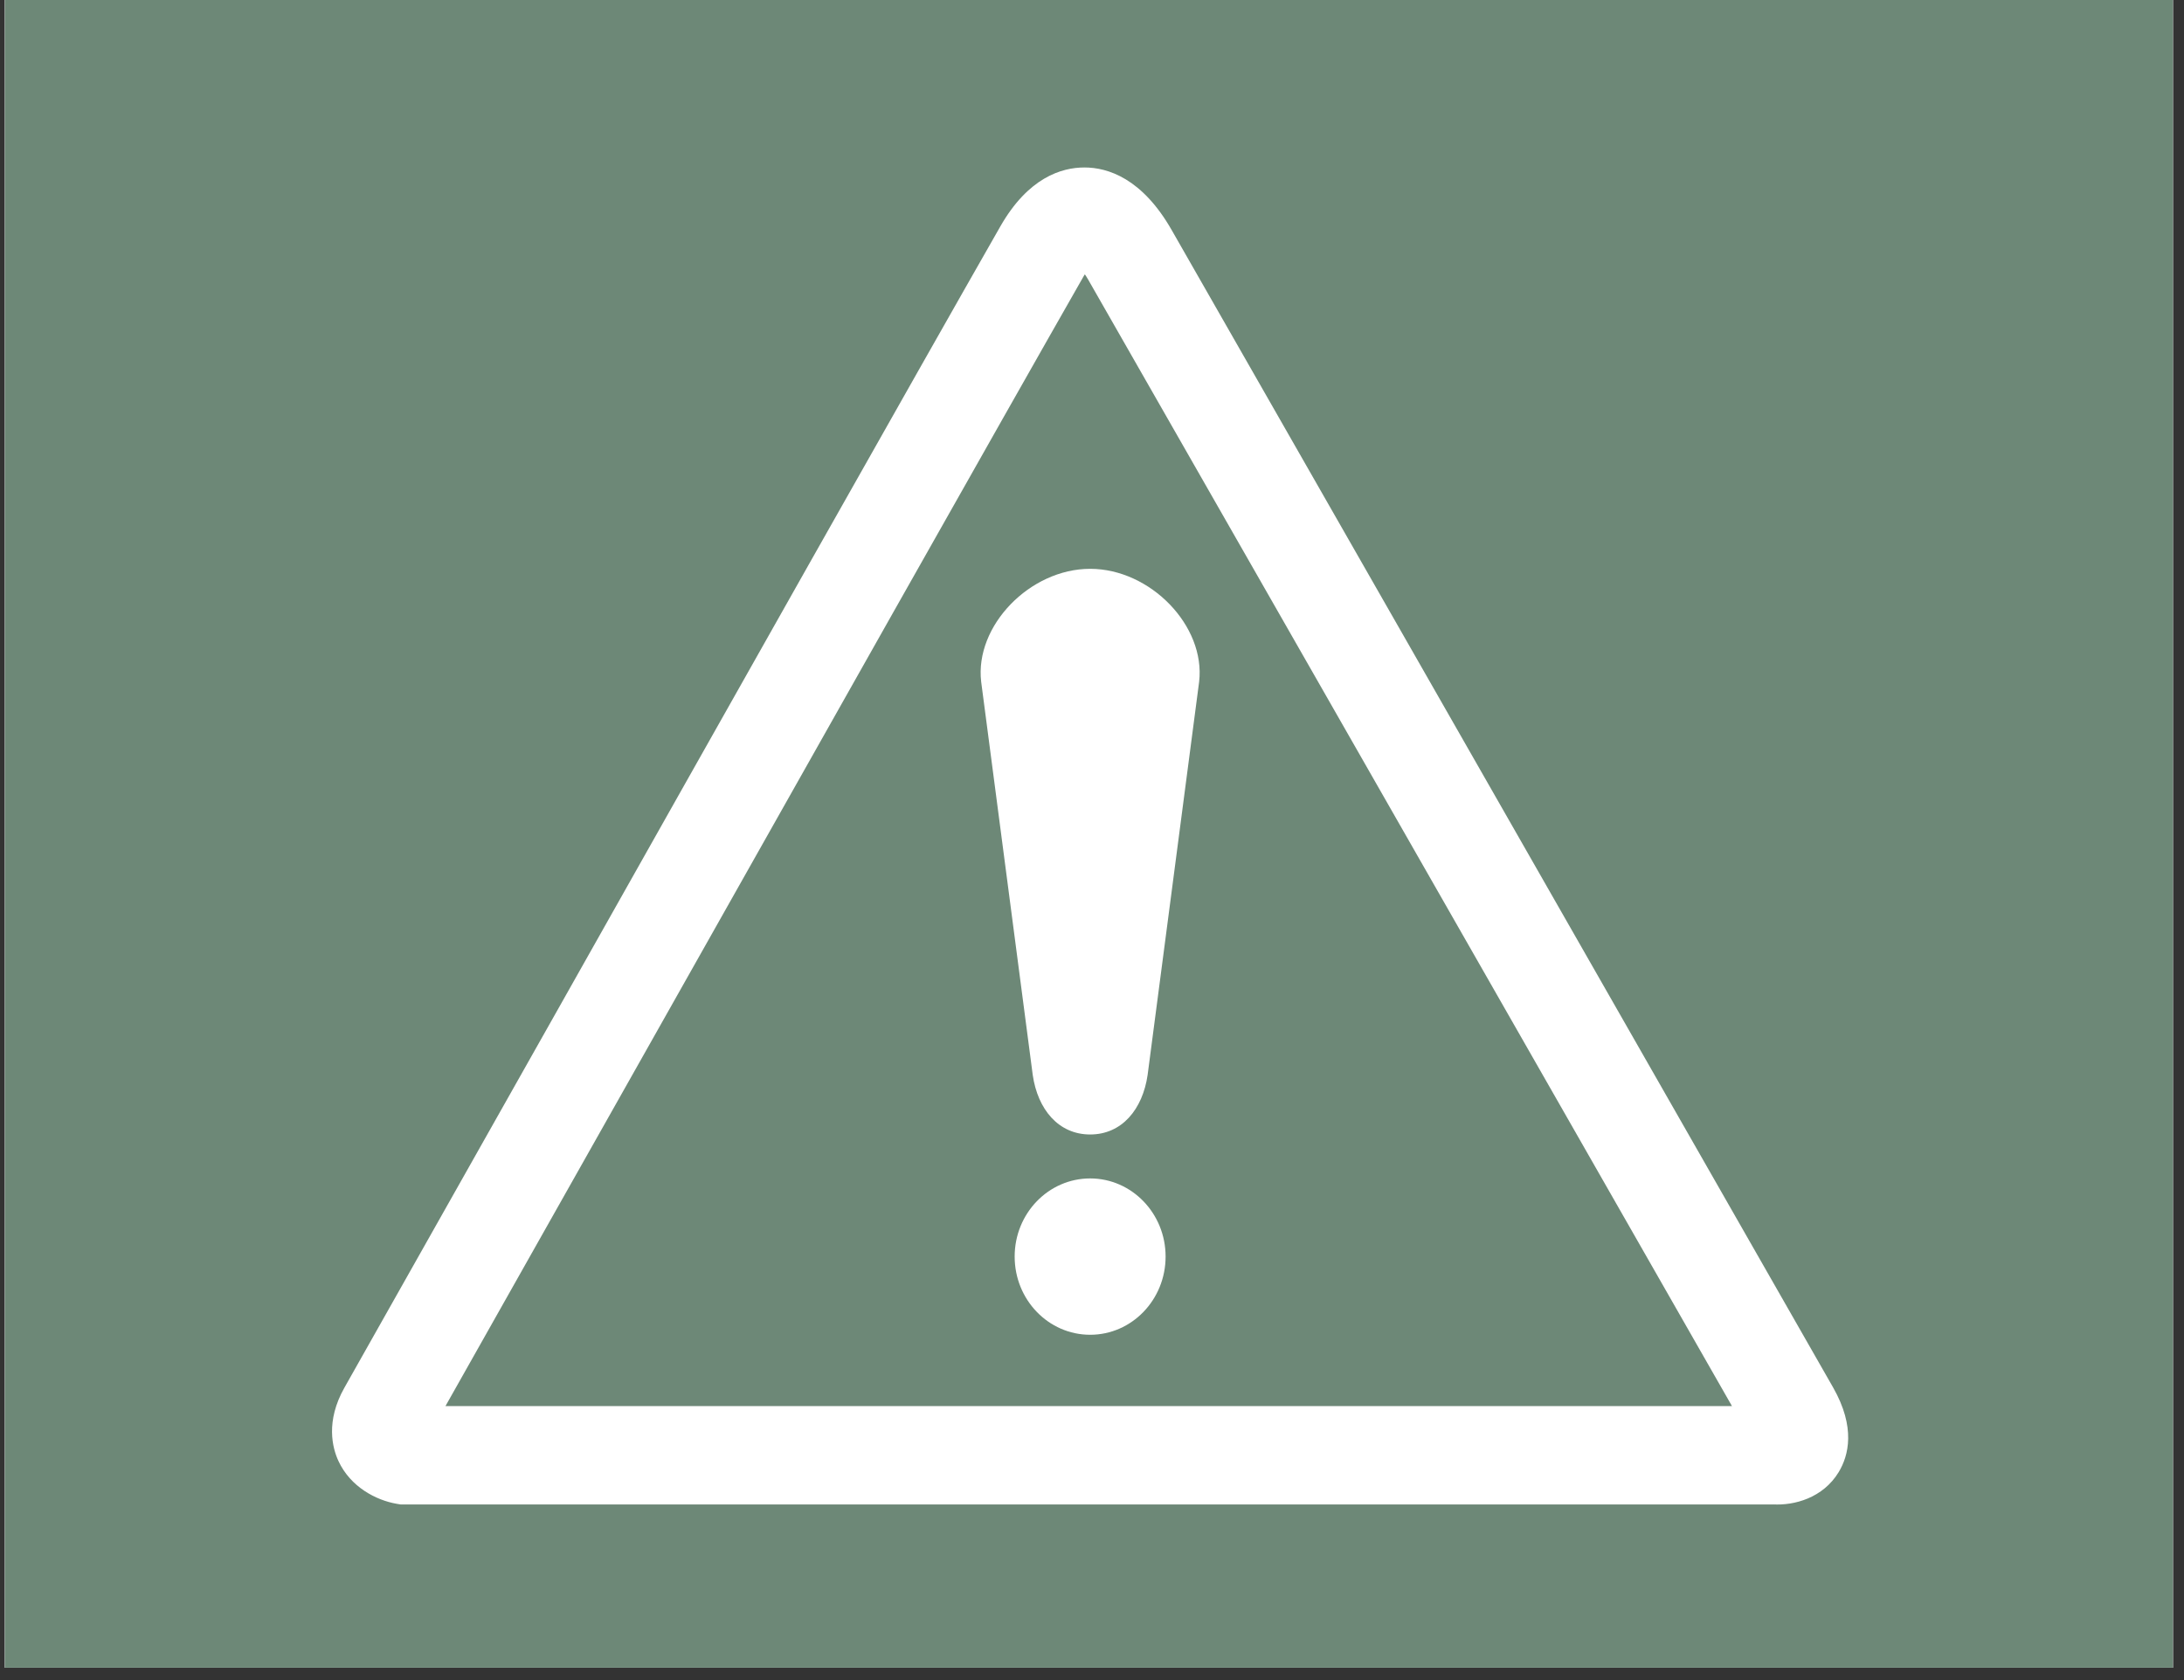 <svg xmlns="http://www.w3.org/2000/svg" xmlns:xlink="http://www.w3.org/1999/xlink" width="234" zoomAndPan="magnify" viewBox="0 0 175.5 135" height="180" preserveAspectRatio="xMidYMid meet" version="1.0"><rect x="0" y="0" width="175.5" height="135" fill="#333333" stroke="none"/><defs><clipPath id="95d8b35002"><path d="M 0.398 0 L 174.605 0 L 174.605 134.008 L 0.398 134.008 Z M 0.398 0 " clip-rule="nonzero" /></clipPath><clipPath id="5d941d8e5a"><path d="M 26.051 13.438 L 149 13.438 L 149 120.949 L 26.051 120.949 Z M 26.051 13.438 " clip-rule="nonzero" /></clipPath></defs><g clip-path="url(#95d8b35002)"><path fill="#ffffff" d="M 0.398 0 L 175.102 0 L 175.102 141.855 L 0.398 141.855 Z M 0.398 0 " fill-opacity="1" fill-rule="nonzero" /><path fill="#ffffff" d="M 0.398 0 L 175.102 0 L 175.102 134.391 L 0.398 134.391 Z M 0.398 0 " fill-opacity="1" fill-rule="nonzero" /><path fill="#6d8877" d="M 0.398 0 L 175.102 0 L 175.102 134.391 L 0.398 134.391 Z M 0.398 0 " fill-opacity="1" fill-rule="nonzero" /></g><g clip-path="url(#5d941d8e5a)"><path fill="#ffffff" d="M 80.383 18.195 C 73.859 29.613 57.75 58.184 44.809 81.145 L 27.684 111.492 C 26.141 114.211 26.715 116.359 27.195 117.395 C 28.168 119.5 30.238 120.547 31.852 120.832 L 32.18 120.887 L 142.688 120.891 L 142.457 120.883 C 144.191 120.988 146.492 120.363 147.75 118.293 C 148.555 116.961 149.133 114.699 147.301 111.484 L 113.086 51.605 L 94.152 18.484 C 91.781 14.332 89.027 13.457 87.141 13.457 C 85.293 13.457 82.621 14.277 80.383 18.195 L 80.379 18.195 Z M 51.543 85.078 C 64.484 62.125 80.586 33.566 87.098 22.164 L 87.176 22.043 C 87.258 22.168 87.34 22.285 87.434 22.453 L 106.371 55.578 C 106.371 55.578 136.59 108.465 139.176 112.984 L 35.797 112.984 L 51.543 85.078 " fill-opacity="1" fill-rule="evenodd" /></g><path fill="#ffffff" d="M 87.602 107.254 C 90.949 107.254 93.664 104.441 93.664 100.969 C 93.664 97.504 90.949 94.691 87.602 94.691 C 84.25 94.691 81.535 97.504 81.535 100.969 C 81.535 104.441 84.25 107.254 87.602 107.254 " fill-opacity="1" fill-rule="evenodd" /><path fill="#ffffff" d="M 87.602 45.707 C 92.441 45.707 96.883 50.289 96.359 54.781 L 92.219 86.379 C 91.816 89.141 90.152 91.16 87.602 91.16 C 85.055 91.16 83.387 89.141 82.988 86.379 L 78.844 54.781 C 78.316 50.289 82.762 45.707 87.602 45.707 " fill-opacity="1" fill-rule="evenodd" /></svg>